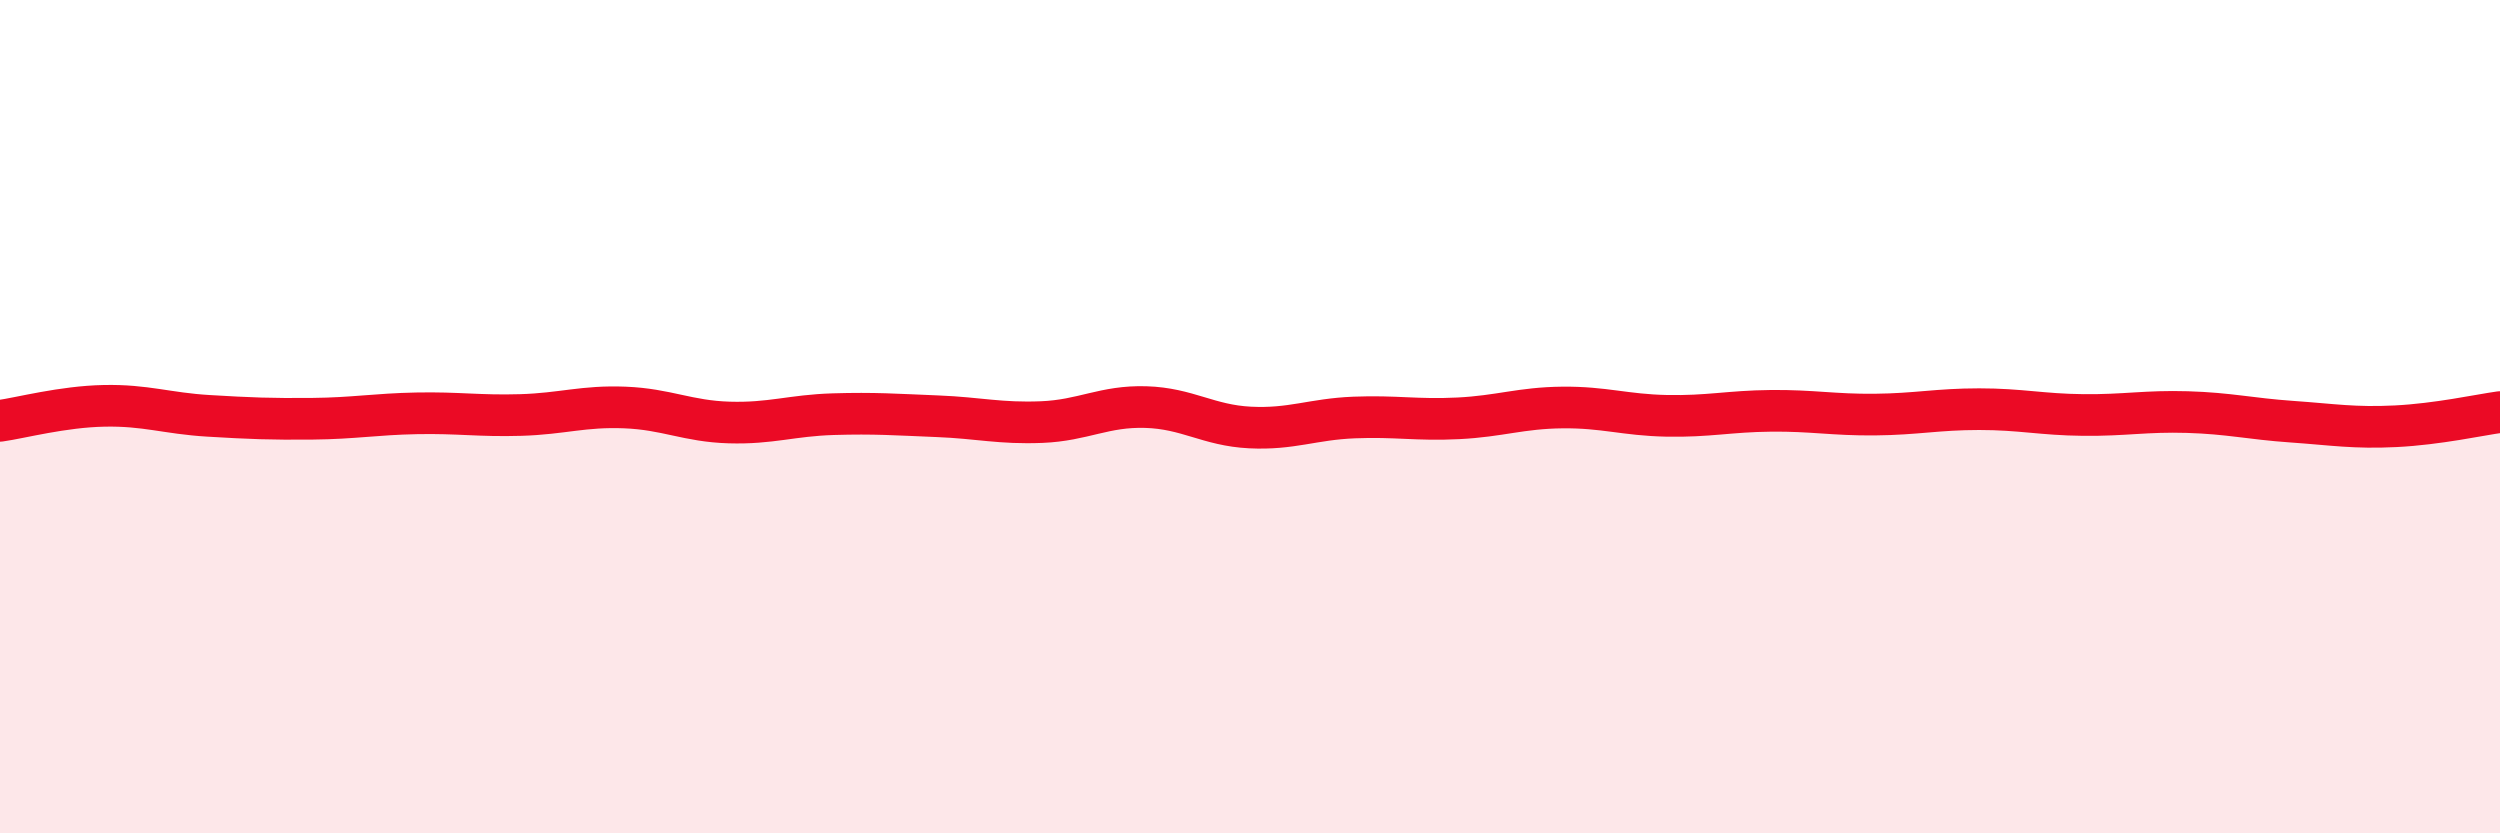 
    <svg width="60" height="20" viewBox="0 0 60 20" xmlns="http://www.w3.org/2000/svg">
      <path
        d="M 0,10.1 C 0.5,10.03 1.5,9.76 2.5,9.74 C 3.5,9.72 4,9.92 5,9.98 C 6,10.04 6.5,10.06 7.5,10.05 C 8.5,10.04 9,9.94 10,9.92 C 11,9.9 11.5,9.99 12.5,9.96 C 13.5,9.93 14,9.74 15,9.78 C 16,9.82 16.5,10.11 17.5,10.14 C 18.5,10.17 19,9.97 20,9.94 C 21,9.91 21.5,9.95 22.5,9.99 C 23.5,10.03 24,10.17 25,10.13 C 26,10.09 26.5,9.74 27.5,9.77 C 28.5,9.8 29,10.21 30,10.26 C 31,10.31 31.5,10.06 32.5,10.02 C 33.5,9.98 34,10.09 35,10.04 C 36,9.99 36.5,9.79 37.5,9.78 C 38.5,9.77 39,9.96 40,9.98 C 41,10 41.5,9.87 42.5,9.86 C 43.5,9.85 44,9.96 45,9.95 C 46,9.94 46.5,9.82 47.5,9.82 C 48.5,9.82 49,9.95 50,9.96 C 51,9.97 51.5,9.86 52.5,9.89 C 53.5,9.92 54,10.05 55,10.12 C 56,10.19 56.5,10.28 57.5,10.23 C 58.5,10.18 59.5,9.96 60,9.89L60 20L0 20Z"
        fill="#EB0A25"
        opacity="0.1"
        stroke-linecap="round"
        stroke-linejoin="round"
      />
      <path
        d="M 0,10.1 C 0.5,10.03 1.5,9.76 2.5,9.74 C 3.5,9.72 4,9.92 5,9.98 C 6,10.04 6.5,10.06 7.5,10.05 C 8.5,10.04 9,9.94 10,9.92 C 11,9.9 11.5,9.99 12.5,9.96 C 13.5,9.93 14,9.74 15,9.78 C 16,9.82 16.5,10.11 17.5,10.14 C 18.5,10.17 19,9.97 20,9.94 C 21,9.91 21.5,9.95 22.5,9.99 C 23.5,10.03 24,10.17 25,10.13 C 26,10.09 26.5,9.74 27.5,9.77 C 28.5,9.8 29,10.21 30,10.26 C 31,10.31 31.5,10.06 32.5,10.02 C 33.5,9.98 34,10.09 35,10.04 C 36,9.99 36.5,9.79 37.5,9.78 C 38.5,9.77 39,9.96 40,9.98 C 41,10 41.5,9.87 42.5,9.86 C 43.5,9.85 44,9.96 45,9.95 C 46,9.94 46.5,9.82 47.5,9.82 C 48.5,9.82 49,9.95 50,9.96 C 51,9.97 51.5,9.86 52.5,9.89 C 53.5,9.92 54,10.05 55,10.12 C 56,10.19 56.5,10.28 57.5,10.23 C 58.5,10.18 59.5,9.96 60,9.89"
        stroke="#EB0A25"
        stroke-width="1"
        fill="none"
        stroke-linecap="round"
        stroke-linejoin="round"
      />
    </svg>
  